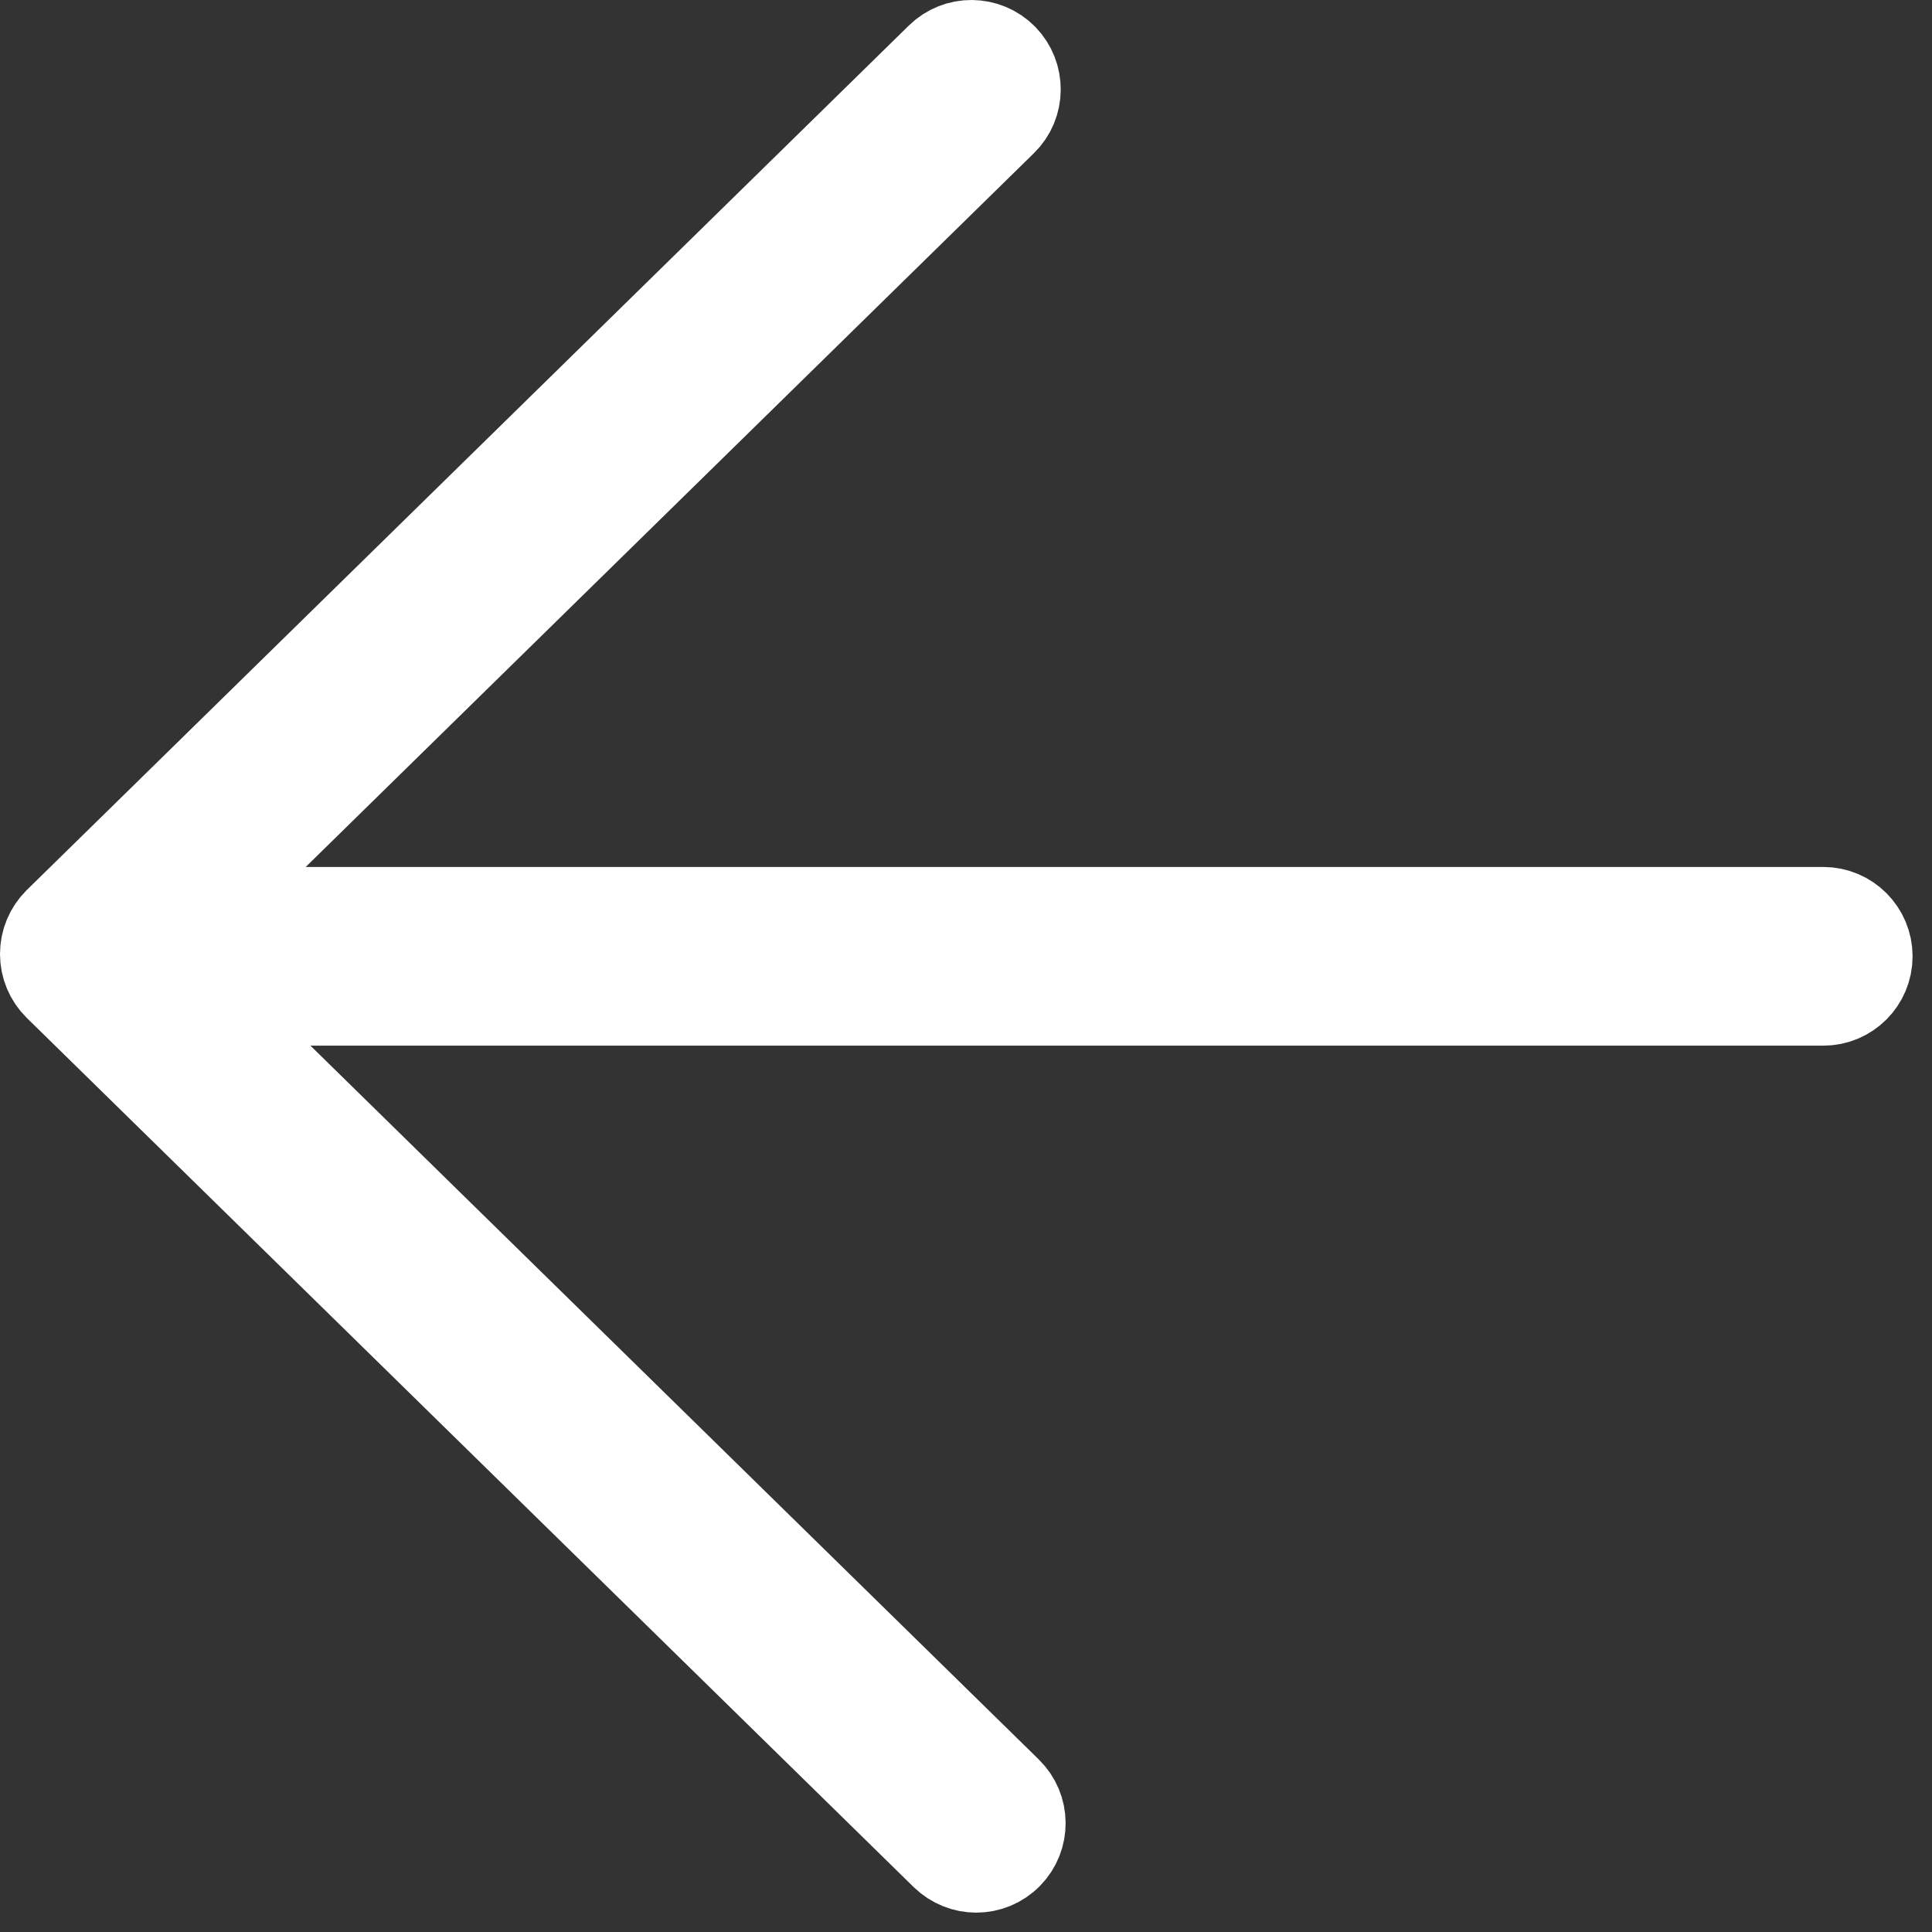 <svg clip-rule="evenodd" fill-rule="evenodd" stroke-linejoin="round" stroke-miterlimit="1.414" viewBox="0 0 42 42" xmlns="http://www.w3.org/2000/svg"><rect x="0" y="0" width="42" height="42" fill="#333333" stroke="none"/><path d="m39.636 19.847h-35.439l17.58-17.232c.372-.363.376-.96.014-1.332-.366-.372-.964-.378-1.334-.013l-19.177 18.795c-.179.178-.28.421-.28.674s.101.496.28.673l19.283 18.898c.186.179.422.269.661.269.243 0 .488-.095.672-.283.365-.372.359-.968-.013-1.332l-17.583-17.232h35.336c.521 0 .942-.422.942-.943 0-.519-.421-.942-.942-.942" fill="#fff" fill-rule="nonzero" stroke="#fff" stroke-width="2"/></svg>